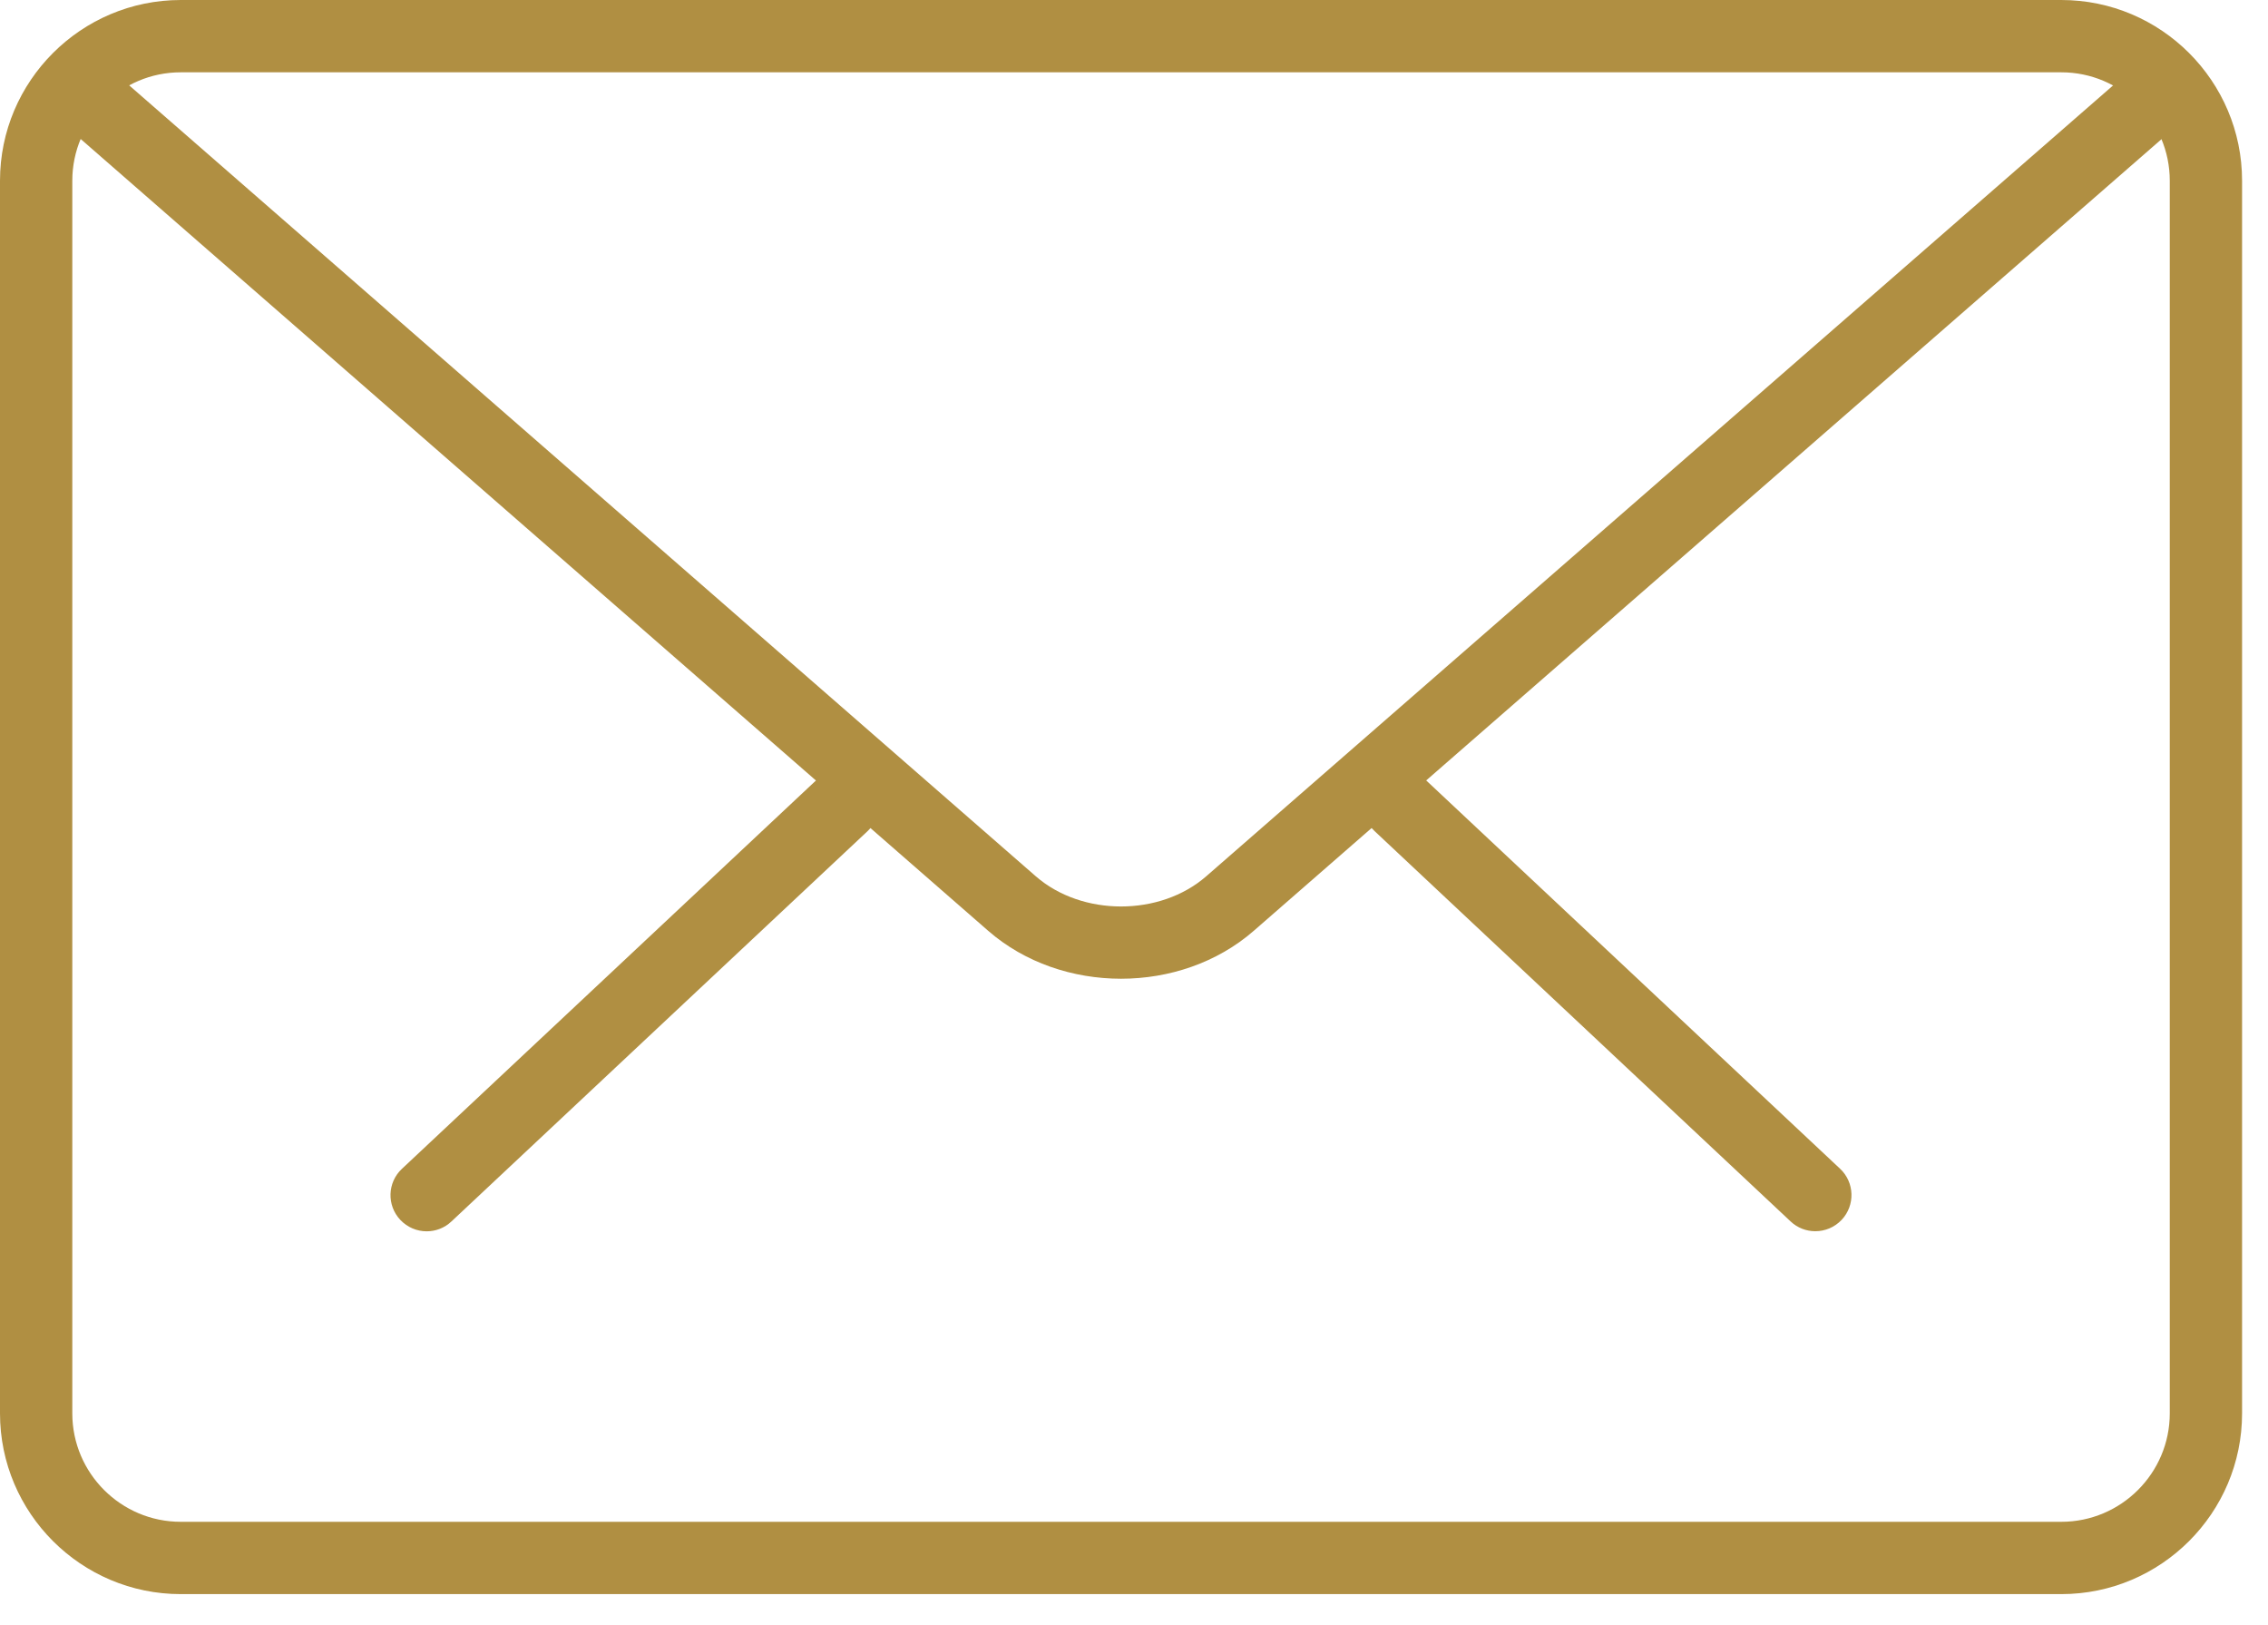 <svg width="74" height="53" viewBox="0 0 74 53" fill="none" xmlns="http://www.w3.org/2000/svg">
<path d="M59.229 40.167C58.939 40.167 58.649 40.061 58.422 39.846L44.849 27.113C44.375 26.67 44.352 25.922 44.797 25.448C45.243 24.969 45.986 24.948 46.465 25.396L60.038 38.129C60.512 38.573 60.536 39.32 60.09 39.795C59.857 40.042 59.545 40.167 59.229 40.167Z" fill="rgb(176, 143, 66)"/>
<path d="M13.922 40.17C13.608 40.17 13.295 40.045 13.061 39.797C12.615 39.323 12.639 38.575 13.113 38.132L26.691 25.399C27.167 24.955 27.915 24.974 28.358 25.451C28.804 25.925 28.781 26.672 28.306 27.116L14.729 39.849C14.502 40.064 14.212 40.17 13.922 40.17Z" fill="rgb(176, 143, 66)"/>
<path d="M67.256 52.006H5.897C2.647 52.006 0 49.362 0 46.109V5.897C0 2.644 2.647 0 5.897 0H67.256C70.507 0 73.154 2.644 73.154 5.897V46.109C73.154 49.362 70.507 52.006 67.256 52.006ZM5.897 2.359C3.946 2.359 2.359 3.946 2.359 5.897V46.109C2.359 48.06 3.946 49.647 5.897 49.647H67.256C69.207 49.647 70.795 48.06 70.795 46.109V5.897C70.795 3.946 69.207 2.359 67.256 2.359H5.897Z" fill="rgb(176, 143, 66)"/>
<path d="M36.577 31.93C35.008 31.93 33.44 31.409 32.246 30.369L1.958 3.947C1.467 3.52 1.415 2.774 1.842 2.281C2.274 1.791 3.017 1.746 3.508 2.168L33.796 28.588C35.303 29.901 37.851 29.901 39.356 28.588L69.606 2.211C70.094 1.784 70.837 1.831 71.271 2.324C71.698 2.817 71.649 3.56 71.158 3.989L40.908 30.366C39.712 31.409 38.145 31.93 36.577 31.93Z" fill="rgb(176, 143, 66)"/>
</svg>
